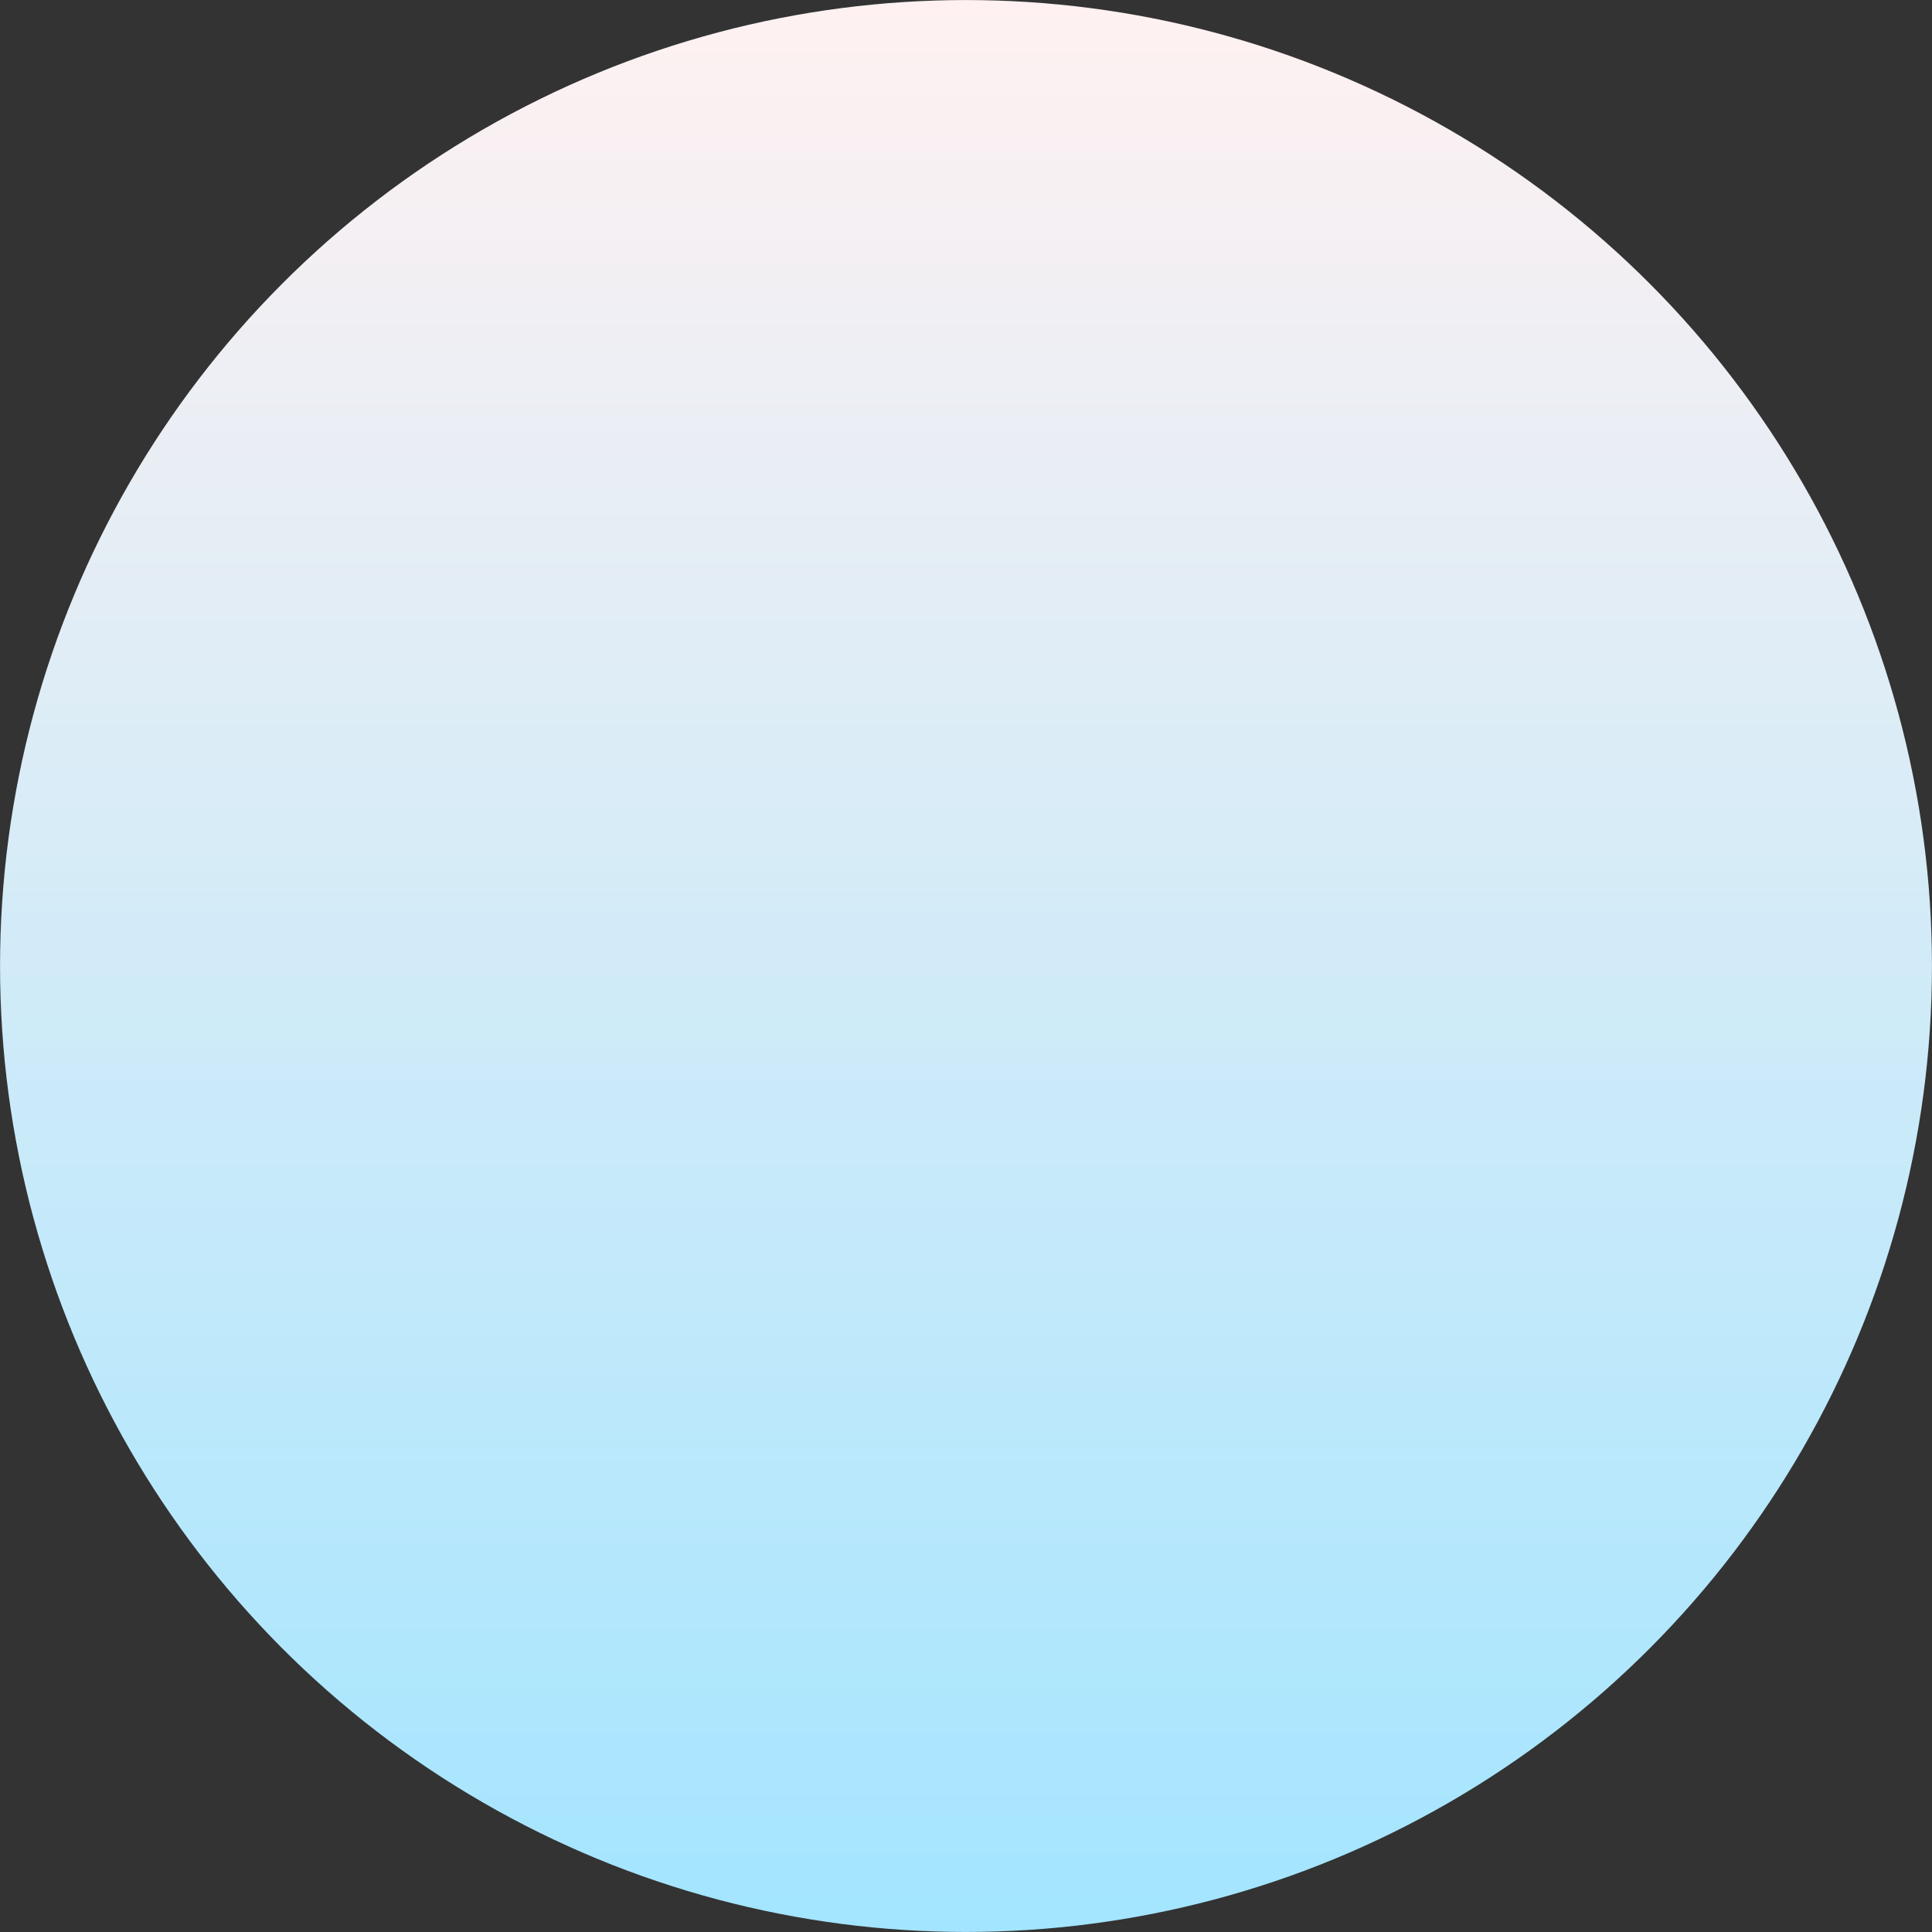 <?xml version="1.0" encoding="UTF-8"?><svg xmlns="http://www.w3.org/2000/svg" xmlns:xlink="http://www.w3.org/1999/xlink" data-name="Layer 1" height="423.8" preserveAspectRatio="xMidYMid meet" version="1.0" viewBox="38.1 38.1 423.8 423.8" width="423.8" zoomAndPan="magnify"><rect x="38.1" y="38.1" width="423.8" height="423.8" fill="#333333" stroke="none"/><defs><linearGradient gradientUnits="userSpaceOnUse" id="a" x1="250" x2="250" xlink:actuate="onLoad" xlink:show="other" xlink:type="simple" xmlns:xlink="http://www.w3.org/1999/xlink" y1="461.89" y2="38.11"><stop offset="0" stop-color="#a3e5ff"/><stop offset="1" stop-color="#fff1f1"/></linearGradient></defs><circle cx="250" cy="250" fill="url(#a)" r="211.89"/></svg>